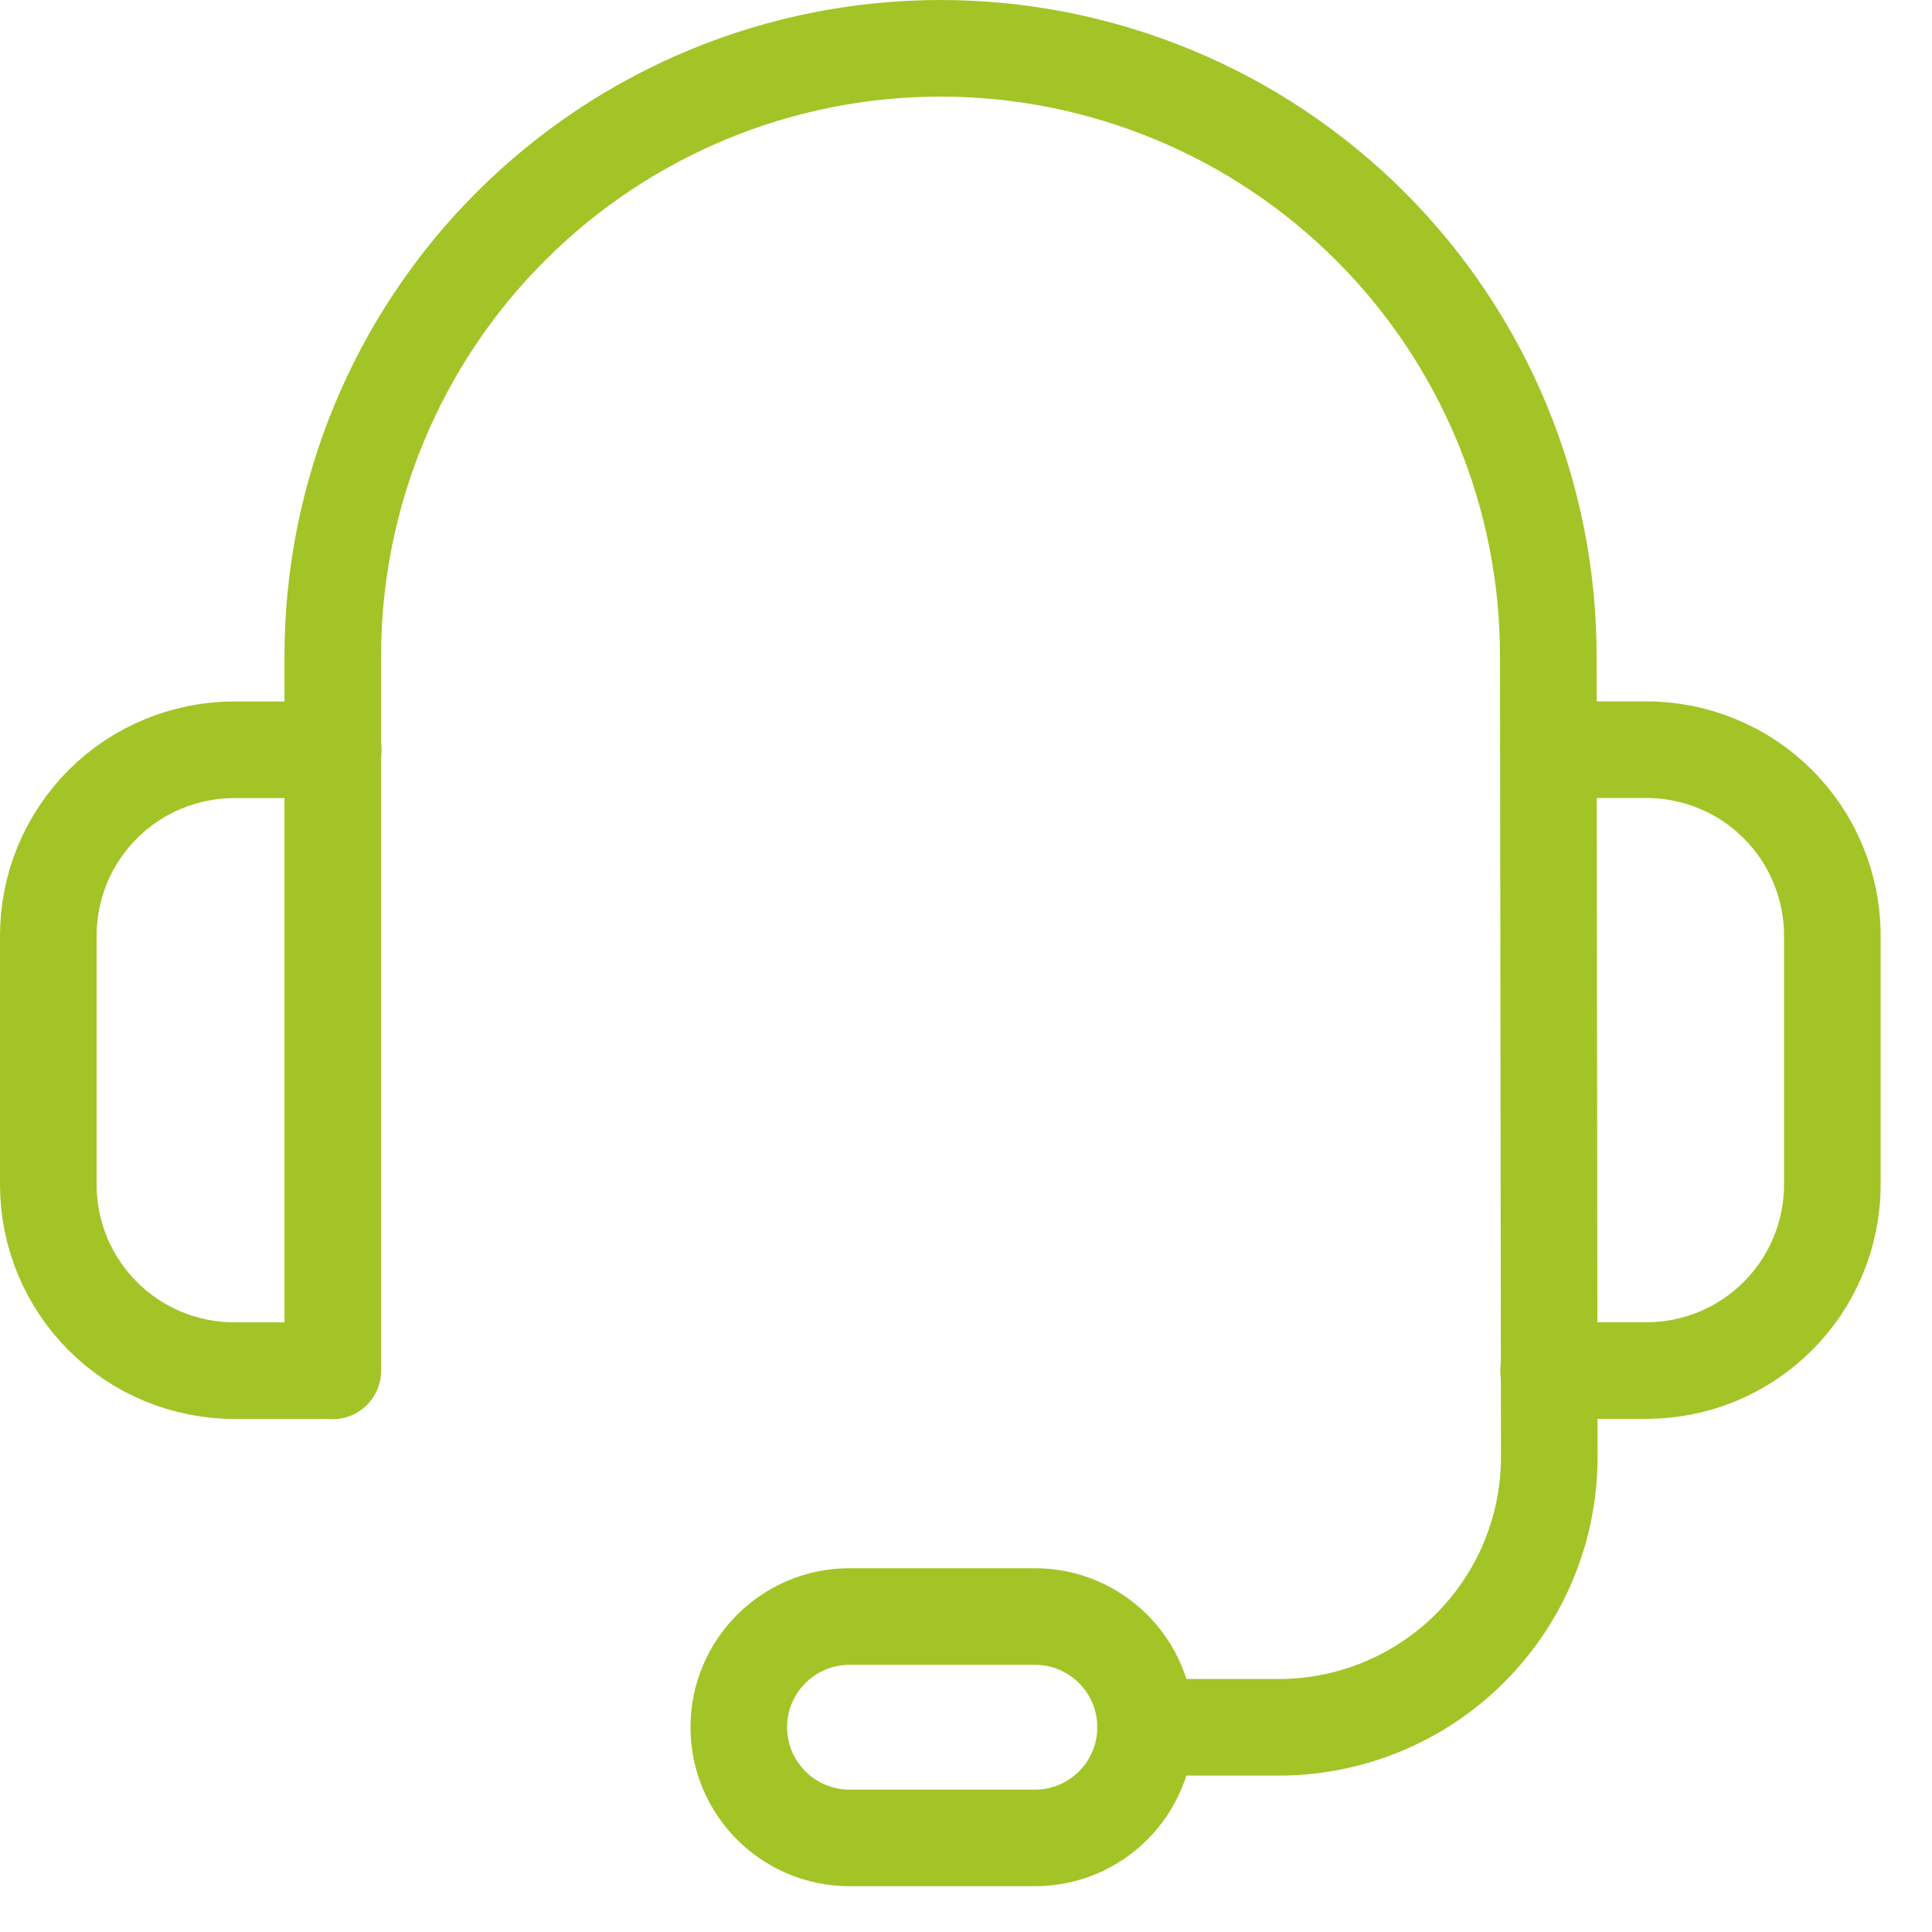 <svg width="20" height="20" viewBox="0 0 20 20" fill="none" xmlns="http://www.w3.org/2000/svg">
<g clip-path="url(#clip0_7455_3220)">
<path d="M3.45 7.762H2.428C2.175 7.761 1.924 7.811 1.69 7.908C1.456 8.004 1.243 8.146 1.064 8.325C0.885 8.505 0.743 8.717 0.646 8.951C0.549 9.186 0.5 9.436 0.5 9.69V12.261C0.5 12.514 0.549 12.765 0.646 12.999C0.743 13.233 0.885 13.446 1.064 13.625C1.243 13.804 1.456 13.946 1.69 14.043C1.924 14.139 2.175 14.189 2.428 14.189H3.335" stroke="#A3C426" stroke-linecap="round" stroke-linejoin="round"/>
<path d="M16.031 14.188H17.04C17.294 14.188 17.544 14.139 17.779 14.042C18.013 13.945 18.225 13.803 18.404 13.624C18.584 13.445 18.726 13.232 18.822 12.998C18.919 12.764 18.969 12.513 18.968 12.26V9.689C18.969 9.435 18.919 9.185 18.822 8.95C18.726 8.716 18.584 8.504 18.404 8.324C18.225 8.145 18.013 8.003 17.779 7.907C17.544 7.81 17.294 7.76 17.04 7.761H16.031" stroke="#A3C426" stroke-linecap="round" stroke-linejoin="round"/>
<path d="M10.713 16.734H8.794C8.162 16.734 7.648 17.247 7.648 17.88C7.648 18.513 8.162 19.026 8.794 19.026H10.713C11.346 19.026 11.859 18.513 11.859 17.88C11.859 17.247 11.346 16.734 10.713 16.734Z" stroke="#A3C426" stroke-linecap="round" stroke-linejoin="round"/>
<path d="M11.858 17.881H13.238C13.607 17.881 13.971 17.808 14.311 17.667C14.651 17.526 14.96 17.32 15.22 17.059C15.48 16.798 15.687 16.489 15.827 16.148C15.967 15.808 16.039 15.443 16.038 15.075L16.028 6.791C16.028 5.965 15.866 5.147 15.549 4.383C15.233 3.62 14.77 2.926 14.185 2.342C13.601 1.758 12.908 1.295 12.144 0.979C11.381 0.663 10.563 0.5 9.736 0.5C8.068 0.5 6.468 1.163 5.288 2.343C4.108 3.522 3.445 5.123 3.445 6.791V14.191" stroke="#A3C426" stroke-linecap="round" stroke-linejoin="round"/>
</g>
<defs>
<clipPath id="clip0_7455_3220">
<rect width="20" height="20" fill="white"/>
</clipPath>
</defs>
</svg>
